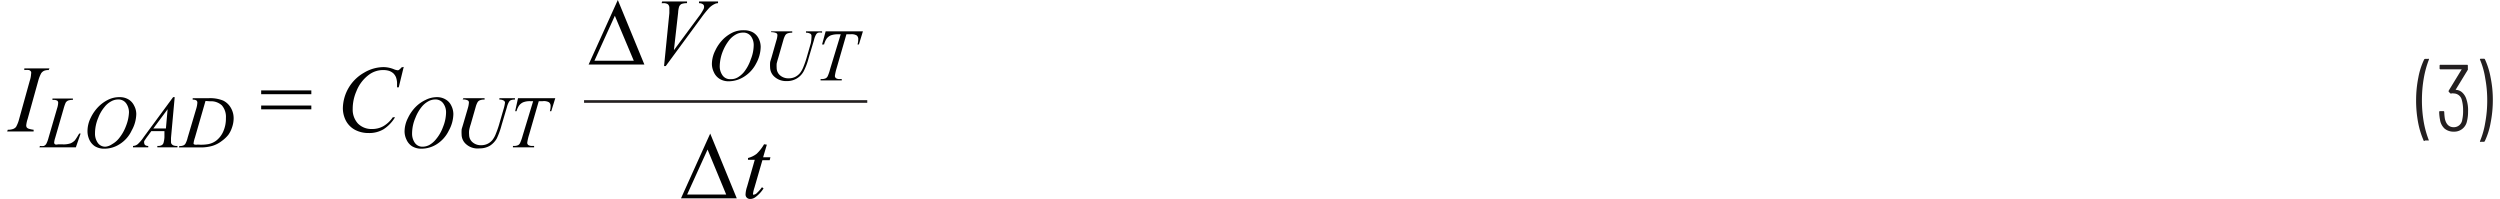 <svg id="a0e7e246-4e54-479c-9830-ef6189f3285a" data-name="Layer 1" xmlns="http://www.w3.org/2000/svg" width="6.52in" height="0.52in" viewBox="0 0 234.87 18.84"><path d="M228.35,14.7a7.86,7.86,0,0,1-.53-1.69,11.29,11.29,0,0,1-.2-2.12,11,11,0,0,1,.21-2.18A6.78,6.78,0,0,1,228.38,7a.13.13,0,0,1,.11-.06h.27a.09.09,0,0,1,.07,0,.09.09,0,0,1,0,.07,9.29,9.29,0,0,0-.48,1.74,12.26,12.26,0,0,0-.18,2.11,12,12,0,0,0,.18,2.09,9,9,0,0,0,.48,1.7s0,0,0,0a.05.05,0,0,1,0,0l-.06,0h-.3A.13.13,0,0,1,228.35,14.7Z" transform="translate(0 -1.38)" fill="#231f20"/><path d="M232.53,11.92a3.59,3.59,0,0,1-.1.9,1.22,1.22,0,0,1-1.26,1,1.3,1.3,0,0,1-.86-.29,1.42,1.42,0,0,1-.43-.83,4.29,4.29,0,0,1-.08-.73.08.08,0,0,1,.09-.09h.3a.08.08,0,0,1,.09.09,4.82,4.82,0,0,0,.06.64c.12.52.4.79.83.79a.8.8,0,0,0,.81-.71,3.7,3.7,0,0,0,.08-.86,3.56,3.56,0,0,0-.12-1,.79.79,0,0,0-.77-.62.36.36,0,0,0-.19,0,.07.07,0,0,1-.06,0,.06.06,0,0,1-.06,0l-.15-.15a.12.12,0,0,1,0-.13l1.22-2v0h-2a.08.08,0,0,1-.09-.09V7.59a.08.08,0,0,1,.09-.09h2.49a.08.08,0,0,1,.09.09v.27a.36.36,0,0,1,0,.11l-1.16,1.9v0h0a.94.94,0,0,1,.63.25,1.44,1.44,0,0,1,.39.63A3.24,3.24,0,0,1,232.53,11.92Z" transform="translate(0 -1.38)" fill="#231f20"/><path d="M234.13,7a7.13,7.13,0,0,1,.53,1.7,10.49,10.49,0,0,1,.21,2.11,11.12,11.12,0,0,1-.21,2.18,6.78,6.78,0,0,1-.55,1.73.11.11,0,0,1-.1.06h-.28a.08.08,0,0,1-.07,0,.08.08,0,0,1,0-.07,7.69,7.69,0,0,0,.49-1.73,11.37,11.37,0,0,0,.19-2.12,11.13,11.13,0,0,0-.19-2.09A7.3,7.3,0,0,0,233.65,7V7s0-.07.08-.07H234A.11.11,0,0,1,234.13,7Z" transform="translate(0 -1.38)" fill="#231f20"/><path d="M2.5,13.64l0,.16H0l.06-.16a1.44,1.44,0,0,0,.49-.07.63.63,0,0,0,.29-.2,3,3,0,0,0,.29-.74l1-3.6a2.46,2.46,0,0,0,.13-.67.42.42,0,0,0,0-.2A.41.41,0,0,0,2.07,8a2,2,0,0,0-.45,0l0-.16H4L3.92,8a1.07,1.07,0,0,0-.41.06.69.69,0,0,0-.3.25A3.44,3.44,0,0,0,2.94,9l-1,3.6a2.79,2.79,0,0,0-.14.63.38.38,0,0,0,.05.19.41.41,0,0,0,.18.12A2.39,2.39,0,0,0,2.5,13.64Z" transform="translate(0 -1.38)" fill="#010101"/><path d="M6.49,15.3H3.05l.05-.13a1.34,1.34,0,0,0,.37,0A.58.58,0,0,0,3.68,15a2.5,2.5,0,0,0,.22-.57l.82-2.82a1.91,1.91,0,0,0,.1-.51.26.26,0,0,0-.09-.21.68.68,0,0,0-.35-.07h-.1l0-.13H6.21l0,.13a1.21,1.21,0,0,0-.45.06.55.55,0,0,0-.23.2,4,4,0,0,0-.2.58l-.8,2.77a1.85,1.85,0,0,0-.09.44.2.2,0,0,0,.09.15.41.41,0,0,0,.26,0h.45A2.09,2.09,0,0,0,6,14.92a1.25,1.25,0,0,0,.39-.27,4.61,4.61,0,0,0,.33-.51L6.81,14h.13Z" transform="translate(0 -1.38)" fill="#010101"/><path d="M10.62,10.56a1.58,1.58,0,0,1,.82.2,1.37,1.37,0,0,1,.55.59,1.69,1.69,0,0,1,.21.81,3.31,3.31,0,0,1-.44,1.56A3,3,0,0,1,10.63,15a2.66,2.66,0,0,1-1.44.43,1.69,1.69,0,0,1-.9-.23,1.48,1.48,0,0,1-.53-.63,1.94,1.94,0,0,1-.17-.76A2.84,2.84,0,0,1,7.9,12.5a3.87,3.87,0,0,1,.75-1.06,3.44,3.44,0,0,1,.92-.65A2.37,2.37,0,0,1,10.62,10.56Zm-.12.22a1.33,1.33,0,0,0-.66.17,2,2,0,0,0-.65.55,3.53,3.53,0,0,0-.58,1A3.78,3.78,0,0,0,8.3,14a1.5,1.5,0,0,0,.25.86.85.85,0,0,0,.76.38A1.35,1.35,0,0,0,9.92,15a2.21,2.21,0,0,0,.63-.53,4.09,4.09,0,0,0,.68-1.19A3.93,3.93,0,0,0,11.51,12a1.48,1.48,0,0,0-.25-.83A.88.88,0,0,0,10.5,10.78Z" transform="translate(0 -1.38)" fill="#010101"/><path d="M15.83,10.56l-.35,3.85q0,.27,0,.36a.41.41,0,0,0,.05.21.49.49,0,0,0,.18.14.88.88,0,0,0,.38.05l0,.13H14.19l0-.13h.08a.64.64,0,0,0,.36-.09.4.4,0,0,0,.15-.22,2.63,2.63,0,0,0,.08-.5l0-.59H13.62l-.47.64c-.1.15-.17.25-.2.31a.39.39,0,0,0,0,.18.26.26,0,0,0,.09.19.46.46,0,0,0,.29.08l0,.13H11.89l0-.13a.74.74,0,0,0,.45-.17,3.64,3.64,0,0,0,.57-.68l2.77-3.76Zm-.67,1.14-1.35,1.82H15Z" transform="translate(0 -1.38)" fill="#010101"/><path d="M17.53,10.79l0-.13h1.48a3.26,3.26,0,0,1,1.39.22,1.7,1.7,0,0,1,.73.68,1.94,1.94,0,0,1,.27,1,2.63,2.63,0,0,1-.16.88,2.46,2.46,0,0,1-.35.69,3.14,3.14,0,0,1-.61.57,2.75,2.75,0,0,1-.88.46,3.94,3.94,0,0,1-1.18.15h-2l.05-.13a.91.91,0,0,0,.36-.05.46.46,0,0,0,.2-.15,2.12,2.12,0,0,0,.22-.58l.83-2.8a2.24,2.24,0,0,0,.09-.52.26.26,0,0,0-.09-.21.57.57,0,0,0-.35-.07Zm1.21.13-1,3.47a2.52,2.52,0,0,0-.12.48.25.25,0,0,0,0,.11.17.17,0,0,0,.1.06.66.66,0,0,0,.28,0A4,4,0,0,0,19,15a1.85,1.85,0,0,0,.75-.33,2.21,2.21,0,0,0,.67-.87,3,3,0,0,0,.25-1.27,1.67,1.67,0,0,0-.38-1.19,1.51,1.51,0,0,0-1.12-.39Z" transform="translate(0 -1.38)" fill="#010101"/><path d="M24,9.92h4.74v.36H24Zm0,1.43h4.74v.36H24Z" transform="translate(0 -1.38)" fill="#010101"/><path d="M37.47,7.7,37,9.63h-.16V9.15a2,2,0,0,0-.1-.47,1.13,1.13,0,0,0-.24-.36,1.22,1.22,0,0,0-.4-.24A1.8,1.8,0,0,0,35.57,8a2.24,2.24,0,0,0-1.37.43A3.55,3.55,0,0,0,33,10a4.14,4.14,0,0,0-.35,1.67,1.94,1.94,0,0,0,.5,1.39,1.79,1.79,0,0,0,1.32.51,2.14,2.14,0,0,0,1.08-.27,2.8,2.8,0,0,0,.89-.84h.21a3.46,3.46,0,0,1-1.08,1.13,2.64,2.64,0,0,1-1.41.36,2.73,2.73,0,0,1-1.29-.3,2.1,2.1,0,0,1-.86-.86,2.58,2.58,0,0,1-.29-1.19,3.94,3.94,0,0,1,2-3.35,3.66,3.66,0,0,1,1.84-.53,2.7,2.7,0,0,1,1,.21,1.17,1.17,0,0,0,.35.09A.35.35,0,0,0,37,8a1.32,1.32,0,0,0,.26-.25Z" transform="translate(0 -1.38)" fill="#010101"/><path d="M40.59,10.56a1.55,1.55,0,0,1,.81.2,1.33,1.33,0,0,1,.56.59,1.8,1.8,0,0,1,.2.81,3.29,3.29,0,0,1-.43,1.56A3.13,3.13,0,0,1,40.6,15a2.71,2.71,0,0,1-1.44.43,1.67,1.67,0,0,1-.9-.23,1.41,1.41,0,0,1-.53-.63,1.8,1.8,0,0,1-.18-.76,2.85,2.85,0,0,1,.32-1.28,3.84,3.84,0,0,1,.74-1.06,3.34,3.34,0,0,1,.93-.65A2.37,2.37,0,0,1,40.59,10.56Zm-.12.22a1.36,1.36,0,0,0-.67.17,2.12,2.12,0,0,0-.65.55,3.78,3.78,0,0,0-.57,1A3.8,3.8,0,0,0,38.26,14a1.5,1.5,0,0,0,.25.86.86.86,0,0,0,.77.38,1.39,1.39,0,0,0,.61-.16,2.19,2.19,0,0,0,.62-.53,3.87,3.87,0,0,0,.68-1.19A3.71,3.71,0,0,0,41.47,12a1.4,1.4,0,0,0-.25-.83A.88.88,0,0,0,40.47,10.78Z" transform="translate(0 -1.38)" fill="#010101"/><path d="M43.11,10.66h2l0,.13a1.12,1.12,0,0,0-.43.06.46.46,0,0,0-.22.17,1.91,1.91,0,0,0-.19.47l-.47,1.64a3.75,3.75,0,0,0-.15.58,2,2,0,0,0,0,.4.93.93,0,0,0,.31.7,1.18,1.18,0,0,0,.83.29,1.34,1.34,0,0,0,1.06-.49,2.28,2.28,0,0,0,.34-.63,8.29,8.29,0,0,0,.28-.79l.41-1.42a3.6,3.6,0,0,0,.16-.69.23.23,0,0,0-.11-.19.75.75,0,0,0-.42-.1l0-.13h1.47l0,.13a1,1,0,0,0-.37.05.38.38,0,0,0-.2.18,1.82,1.82,0,0,0-.19.49l-.51,1.72a7.07,7.07,0,0,1-.45,1.24,2,2,0,0,1-.63.67,1.87,1.87,0,0,1-1,.26A1.62,1.62,0,0,1,43.36,15a1.22,1.22,0,0,1-.42-.91,3.46,3.46,0,0,1,0-.43c0-.1.07-.27.14-.52l.46-1.57a2.3,2.3,0,0,0,.09-.5.22.22,0,0,0-.1-.2,1,1,0,0,0-.49-.09Z" transform="translate(0 -1.38)" fill="#010101"/><path d="M48.27,10.66h3.52l-.38,1.23h-.13a1.79,1.79,0,0,0,.07-.48.43.43,0,0,0-.16-.37,1,1,0,0,0-.59-.1h-.37l-.92,3.19a4.56,4.56,0,0,0-.17.74.28.28,0,0,0,.11.22.71.71,0,0,0,.39.08h.15l0,.13h-2l0-.13h.09a.87.87,0,0,0,.41-.08.48.48,0,0,0,.18-.21,4.19,4.19,0,0,0,.23-.65l1-3.29h-.28a1.71,1.71,0,0,0-.65.1,1,1,0,0,0-.39.3,1.66,1.66,0,0,0-.25.55H48Z" transform="translate(0 -1.38)" fill="#010101"/><path d="M60.21,7.48H54.94l2.76-6.1Zm-1-.36L57.42,2.87,55.49,7.12Z" transform="translate(0 -1.38)" fill="#010101"/><path d="M62.07,7.62l.5-5q0-.37,0-.51a.45.45,0,0,0-.14-.33A.75.75,0,0,0,62,1.68h-.16l.05-.16h2.35l0,.16a1.45,1.45,0,0,0-.53.08.52.52,0,0,0-.22.26,2.29,2.29,0,0,0-.09.55L63,6.12,65.31,3a4.68,4.68,0,0,0,.47-.72A.49.49,0,0,0,65.85,2a.26.26,0,0,0-.1-.21.63.63,0,0,0-.38-.11l0-.16h1.8l0,.16a.77.77,0,0,0-.34.09,1.77,1.77,0,0,0-.48.34,9.82,9.82,0,0,0-.76.94L62.23,7.62Z" transform="translate(0 -1.38)" fill="#010101"/><path d="M69.65,4.24a1.69,1.69,0,0,1,.82.2A1.39,1.39,0,0,1,71,5a1.8,1.8,0,0,1,.2.81,3.35,3.35,0,0,1-.43,1.57,3.17,3.17,0,0,1-1.13,1.24,2.72,2.72,0,0,1-1.44.44,1.59,1.59,0,0,1-.9-.24,1.41,1.41,0,0,1-.53-.63,1.79,1.79,0,0,1-.18-.75,2.86,2.86,0,0,1,.32-1.29,3.78,3.78,0,0,1,.74-1.06,3.34,3.34,0,0,1,.93-.65A2.35,2.35,0,0,1,69.65,4.24Zm-.11.22a1.36,1.36,0,0,0-.67.17,2.12,2.12,0,0,0-.65.55,4.27,4.27,0,0,0-.58,1,4,4,0,0,0-.31,1.44,1.47,1.47,0,0,0,.25.86.86.86,0,0,0,.77.38A1.26,1.26,0,0,0,69,8.71a2.27,2.27,0,0,0,.62-.52A3.93,3.93,0,0,0,70.26,7a3.67,3.67,0,0,0,.28-1.35,1.4,1.4,0,0,0-.25-.83A.88.88,0,0,0,69.54,4.46Z" transform="translate(0 -1.38)" fill="#010101"/><path d="M72.18,4.34h2l0,.13a1.31,1.31,0,0,0-.43.06.46.46,0,0,0-.22.17,1.91,1.91,0,0,0-.19.47l-.47,1.64c-.09.29-.14.49-.16.58a3,3,0,0,0,0,.4.93.93,0,0,0,.31.7,1.18,1.18,0,0,0,.83.29,1.32,1.32,0,0,0,.6-.13,1.47,1.47,0,0,0,.46-.36,2.36,2.36,0,0,0,.34-.62,8.46,8.46,0,0,0,.28-.8l.41-1.42A3.3,3.3,0,0,0,76,4.76a.23.23,0,0,0-.1-.19.84.84,0,0,0-.42-.1l0-.13H77l0,.13a1,1,0,0,0-.37,0,.38.38,0,0,0-.2.18,1.78,1.78,0,0,0-.19.5l-.51,1.72a6.1,6.1,0,0,1-.46,1.23,1.76,1.76,0,0,1-1.63.94,1.62,1.62,0,0,1-1.13-.4,1.2,1.2,0,0,1-.42-.9,3.22,3.22,0,0,1,0-.43c0-.1.07-.28.14-.52l.45-1.58a1.86,1.86,0,0,0,.1-.5.22.22,0,0,0-.1-.2,1.17,1.17,0,0,0-.49-.09Z" transform="translate(0 -1.38)" fill="#010101"/><path d="M77.34,4.34h3.52l-.38,1.24h-.13a1.86,1.86,0,0,0,.07-.49.43.43,0,0,0-.16-.37,1,1,0,0,0-.59-.1H79.3l-.92,3.19a4.36,4.36,0,0,0-.17.75.28.28,0,0,0,.11.21.63.63,0,0,0,.39.08h.15l0,.13h-2l0-.13h.09a.87.87,0,0,0,.41-.08.48.48,0,0,0,.18-.21,4.11,4.11,0,0,0,.22-.65l1-3.29h-.28a1.93,1.93,0,0,0-.65.1,1,1,0,0,0-.39.3,1.73,1.73,0,0,0-.25.56H77Z" transform="translate(0 -1.38)" fill="#010101"/><path d="M68.94,20.12H63.67L66.43,14Zm-1-.36-1.76-4.25-1.93,4.25Z" transform="translate(0 -1.38)" fill="#010101"/><path d="M71.78,15.05l-.35,1.19h.69l-.07.28h-.69l-.75,2.59a3.05,3.05,0,0,0-.13.54.21.21,0,0,0,0,.12.12.12,0,0,0,.08,0,.47.47,0,0,0,.29-.16,3.61,3.61,0,0,0,.47-.54l.15.11a3,3,0,0,1-.77.83.81.81,0,0,1-.49.17.44.44,0,0,1-.32-.12.41.41,0,0,1-.12-.31,2.58,2.58,0,0,1,.14-.72l.73-2.55H70l0-.17a2.26,2.26,0,0,0,.81-.39,3.82,3.82,0,0,0,.71-.91Z" transform="translate(0 -1.38)" fill="#010101"/><line x1="54.51" y1="9.59" x2="81.27" y2="9.59" fill="none" stroke="#231f20" stroke-miterlimit="10" stroke-width="0.25"/></svg>
